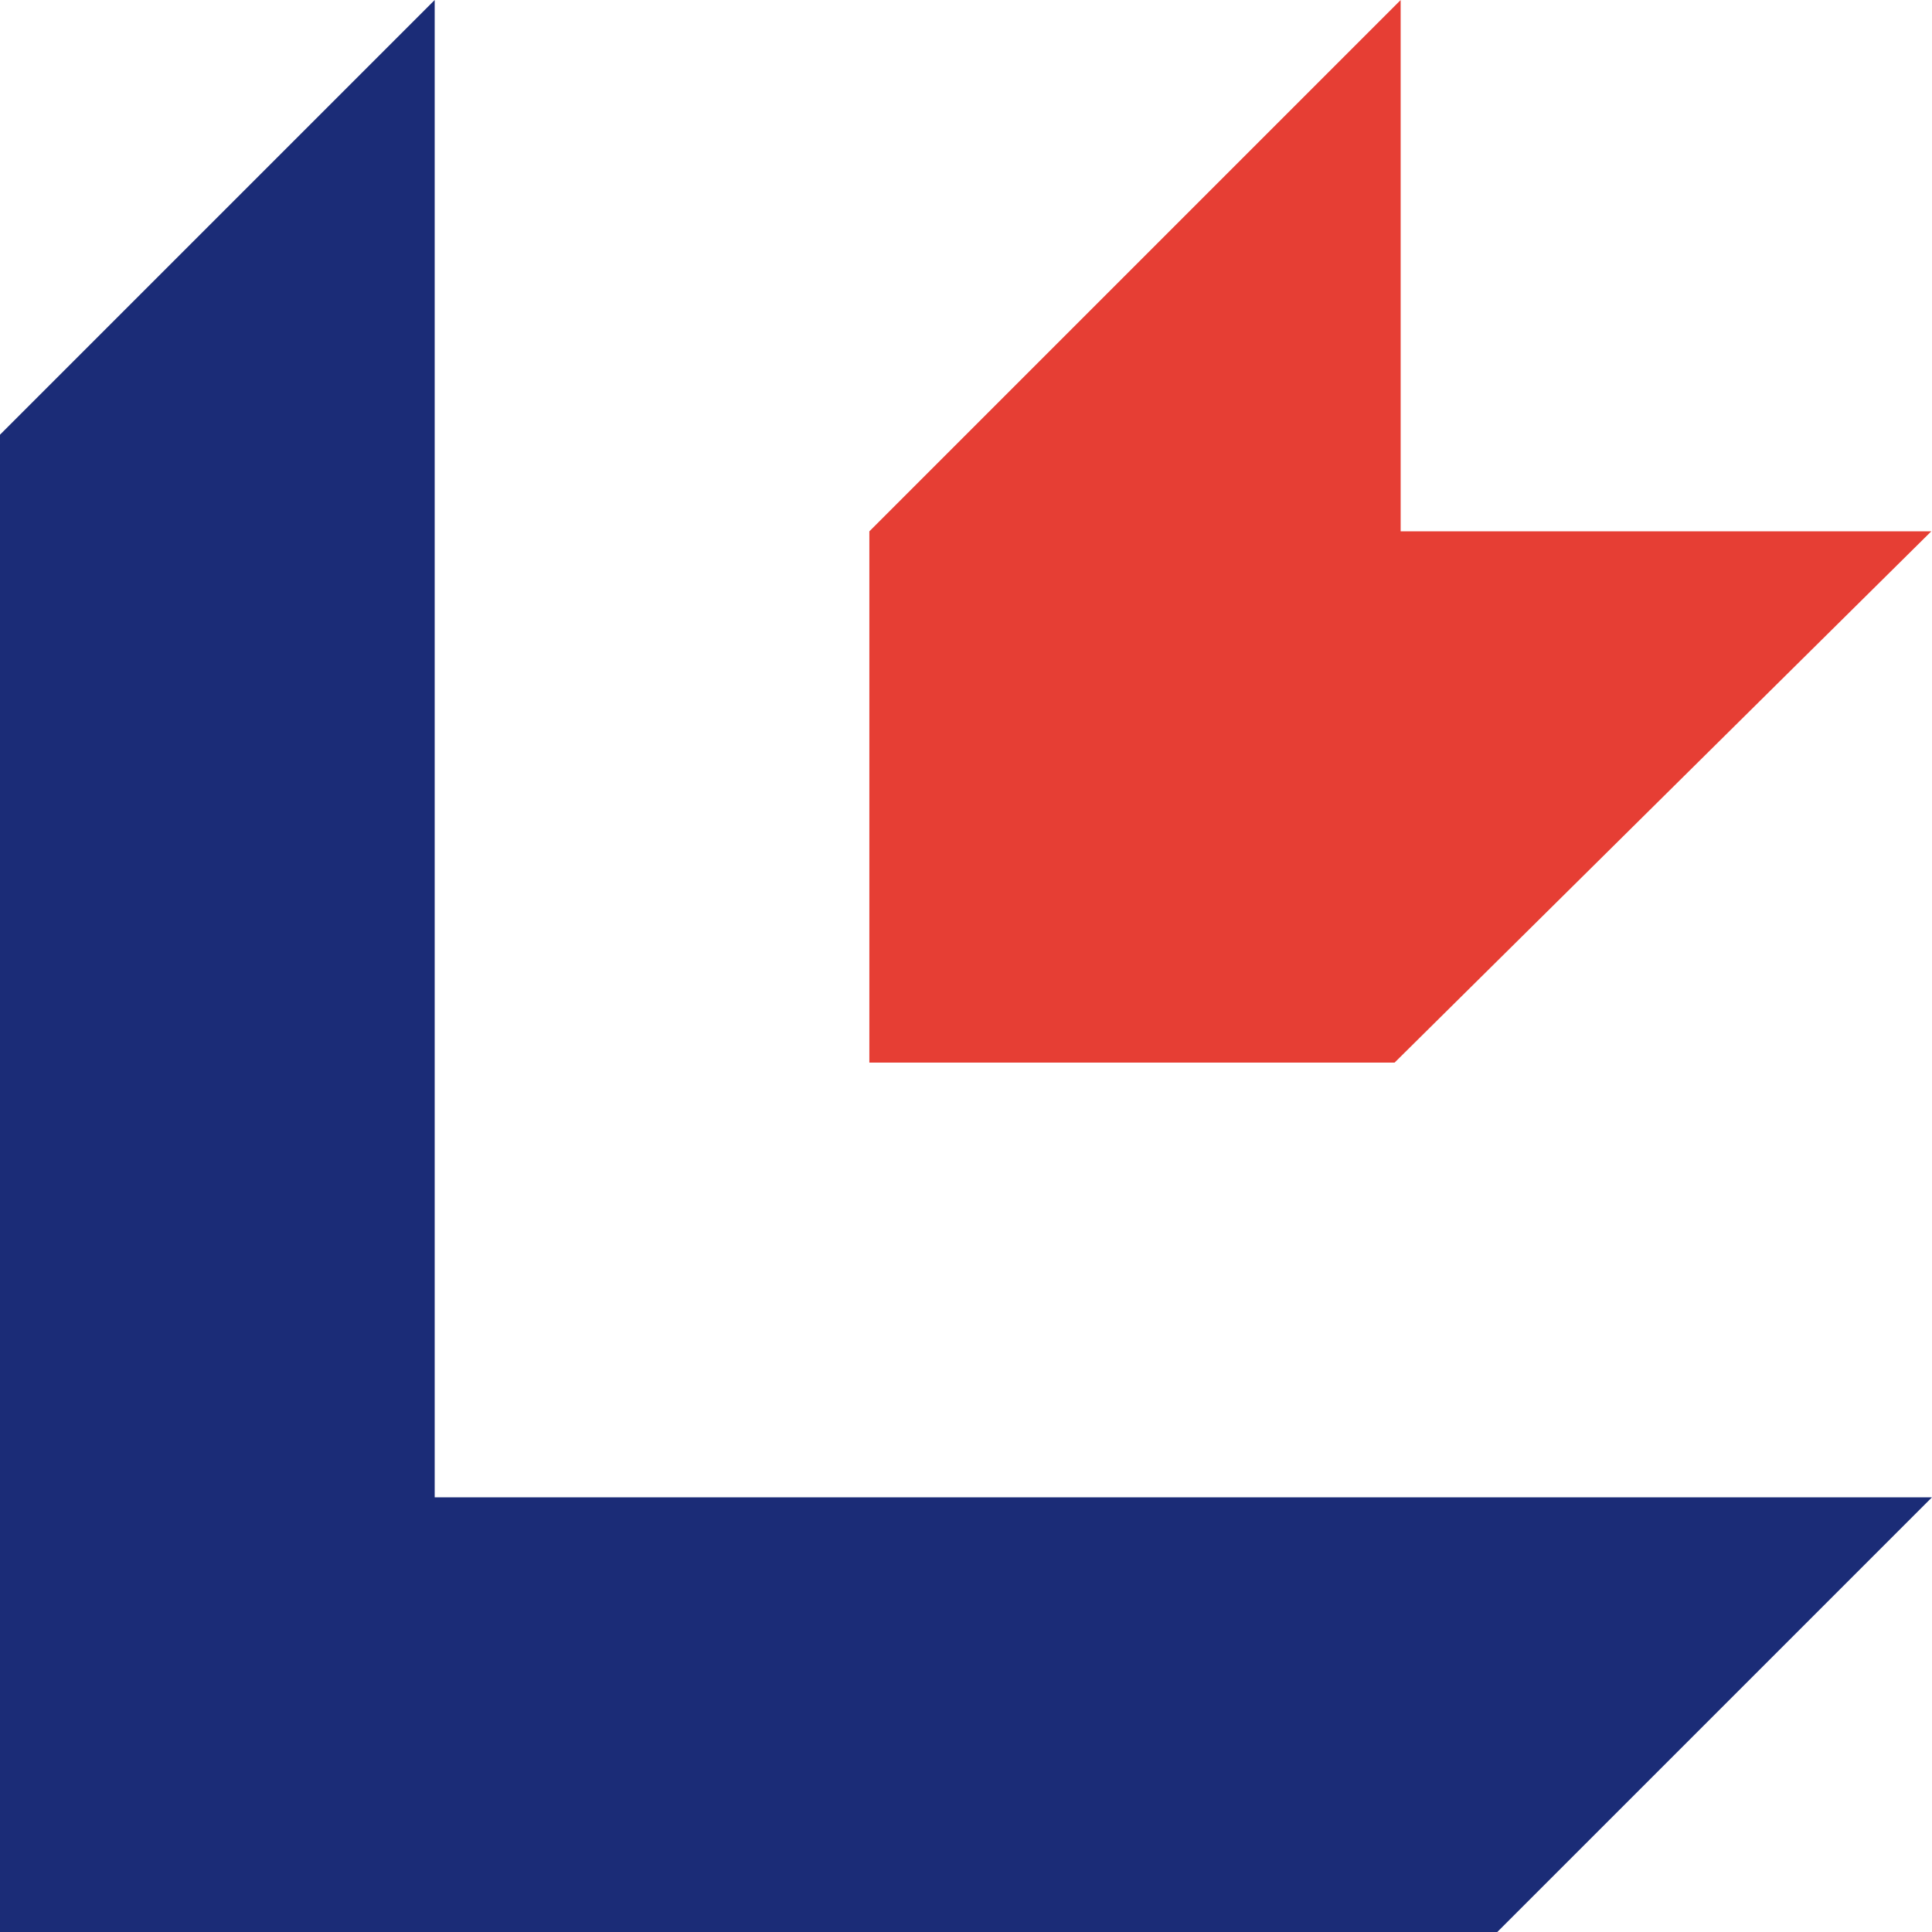 <svg width="80" height="80" viewBox="0 0 80 80" fill="none" xmlns="http://www.w3.org/2000/svg">
<path d="M6.59706e-07 18L18 0V80H6.59706e-07V18Z" fill="#1B2C77"/>
<path d="M80 62L62 80L6.59706e-07 80L0 62L80 62Z" fill="#1B2C77"/>
<path d="M57.998 22H79.972L57.747 44H35.998V22.002L57.998 0.001V22Z" fill="#E63E34"/>
</svg>
